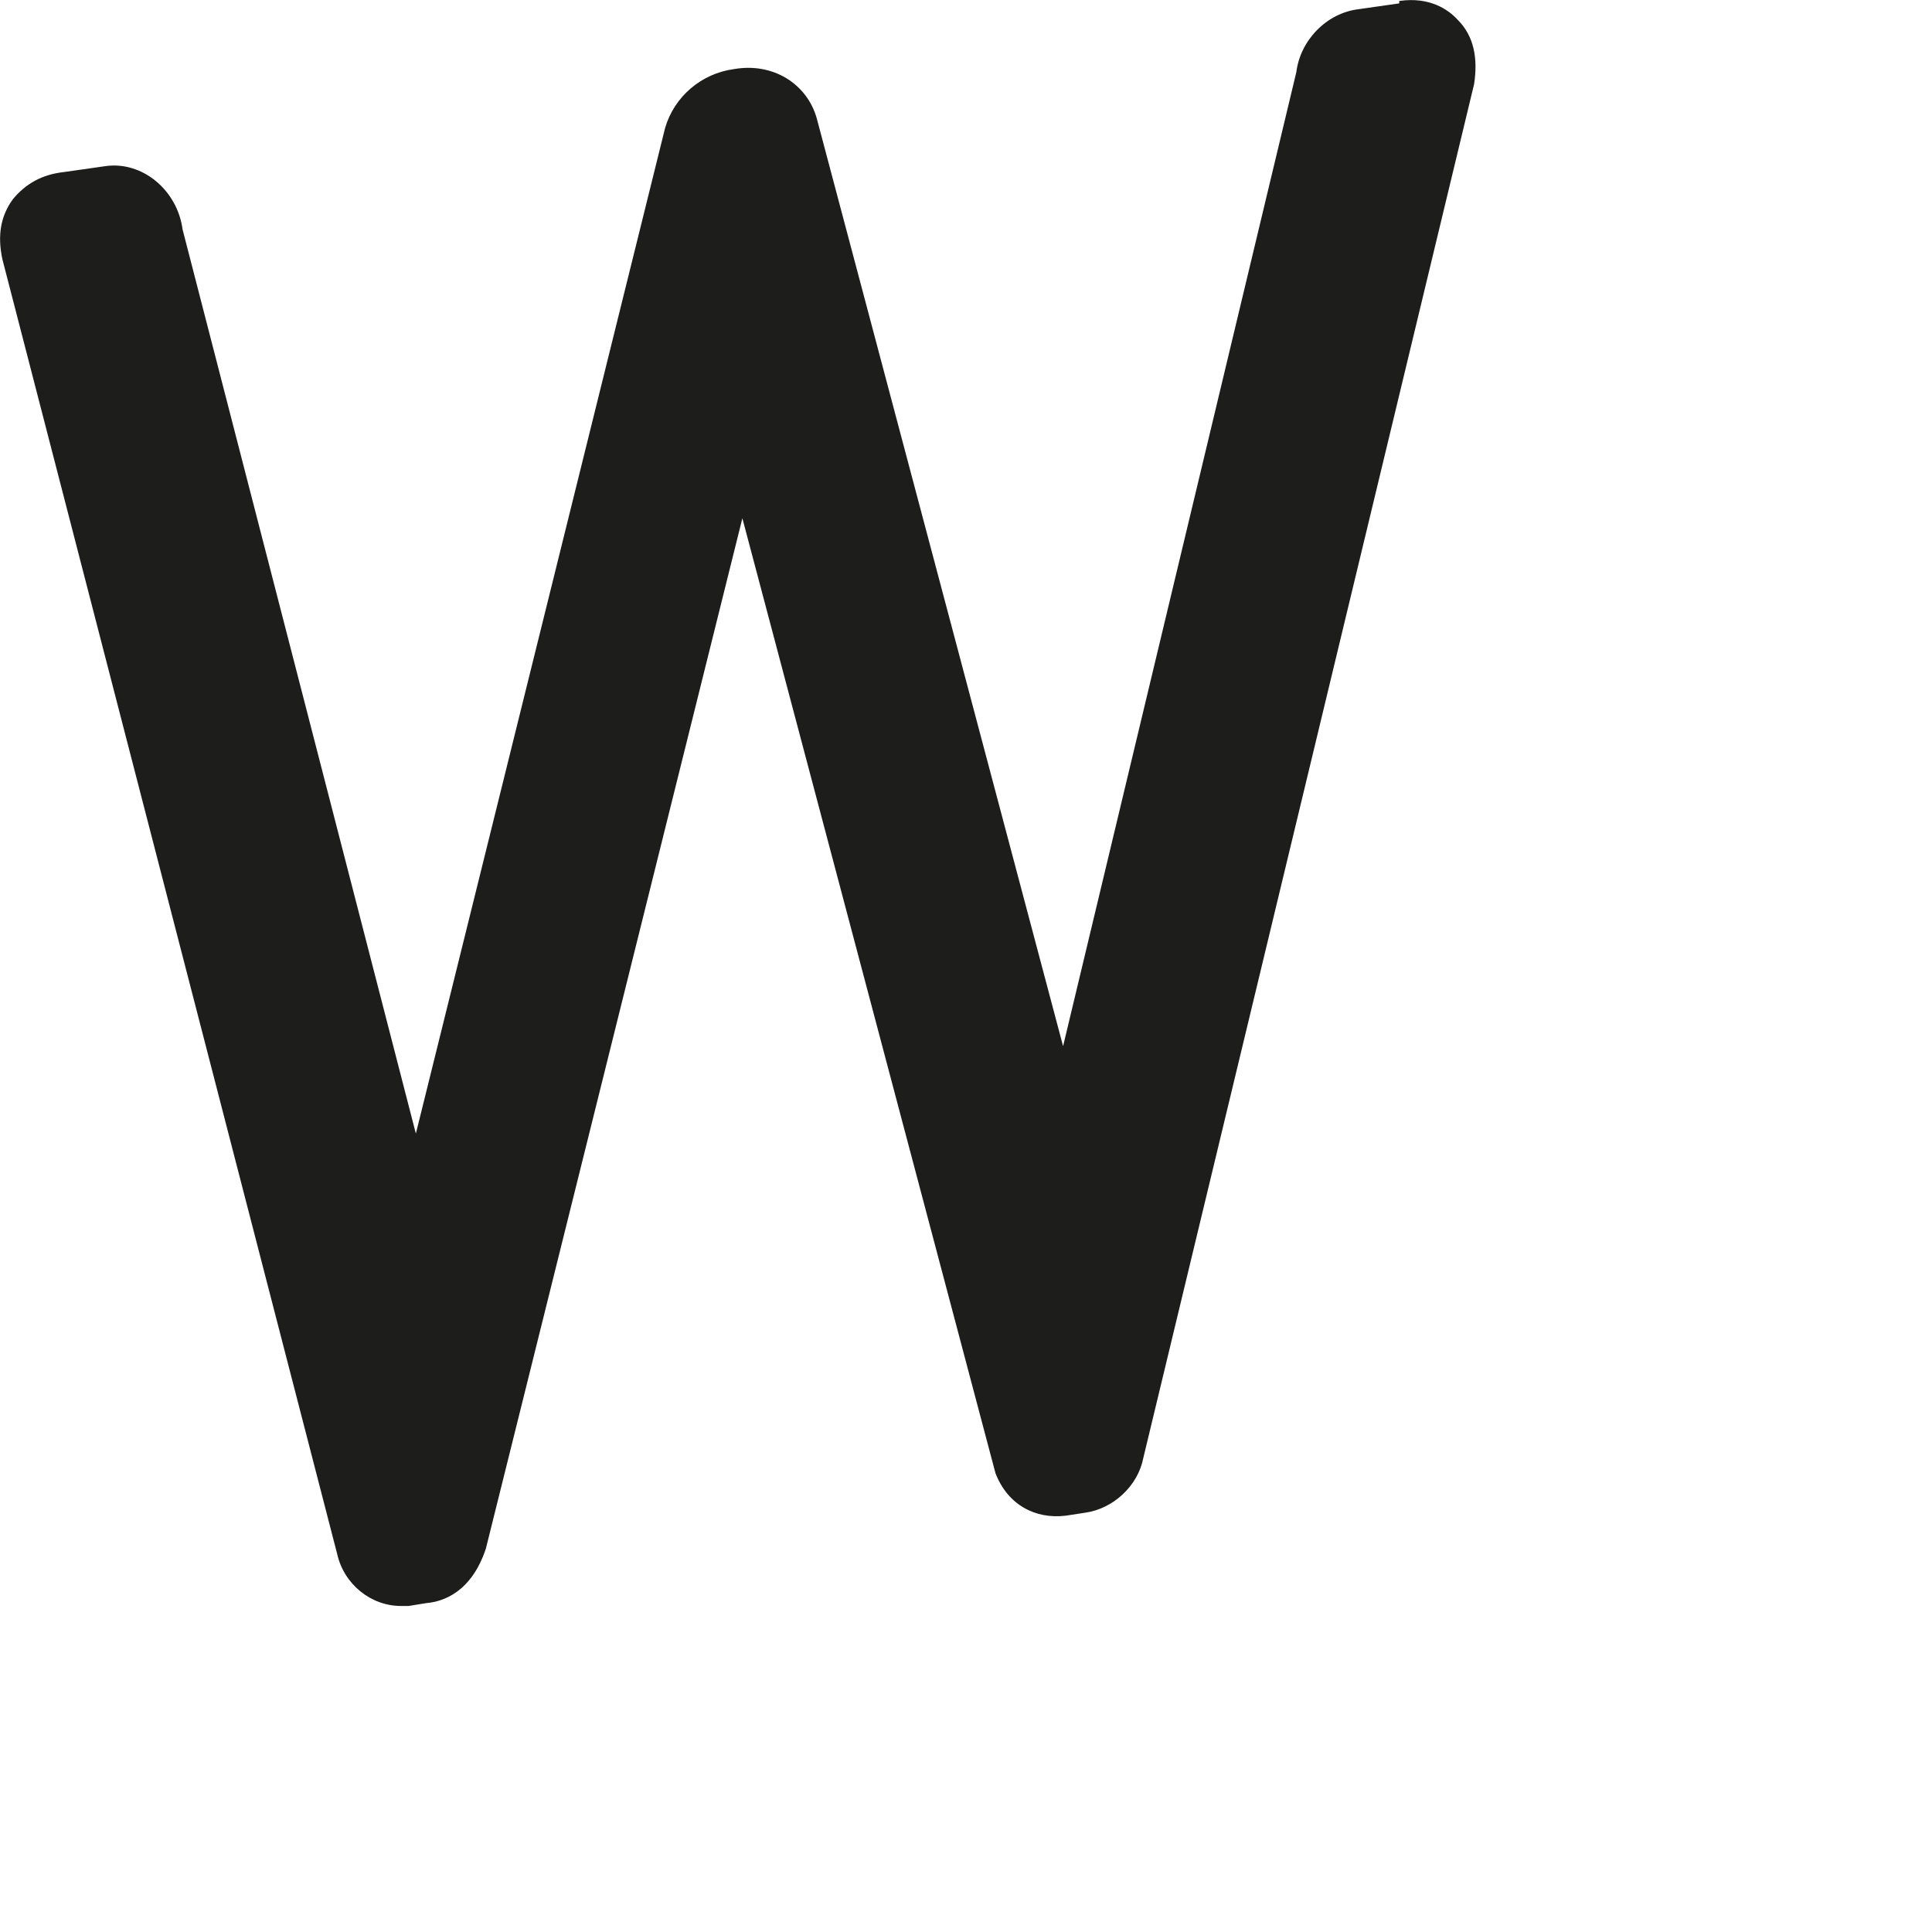 <?xml version="1.0" encoding="utf-8"?>
<svg xmlns="http://www.w3.org/2000/svg" fill="none" height="100%" overflow="visible" preserveAspectRatio="none" style="display: block;" viewBox="0 0 4 4" width="100%">
<path d="M2.897 0.007L2.813 0.019C2.746 0.027 2.692 0.084 2.684 0.149L2.201 2.166L1.691 0.245C1.671 0.174 1.601 0.129 1.52 0.143C1.452 0.152 1.396 0.2 1.377 0.265L0.861 2.347L0.378 0.475C0.367 0.393 0.294 0.333 0.218 0.344L0.134 0.356C0.086 0.361 0.053 0.381 0.027 0.412C0.002 0.446 -0.006 0.486 0.005 0.537L0.698 3.217C0.712 3.28 0.768 3.325 0.83 3.325C0.835 3.325 0.841 3.325 0.846 3.325L0.883 3.319C0.917 3.316 0.976 3.297 1.006 3.206L1.537 1.073L2.061 3.05C2.086 3.115 2.143 3.146 2.207 3.138L2.246 3.132C2.305 3.124 2.356 3.076 2.367 3.019L3.052 0.174C3.06 0.121 3.052 0.075 3.018 0.041C2.998 0.019 2.959 -0.007 2.897 0.002V0.007Z" fill="#1D1D1B" id="Vector"/>
</svg>